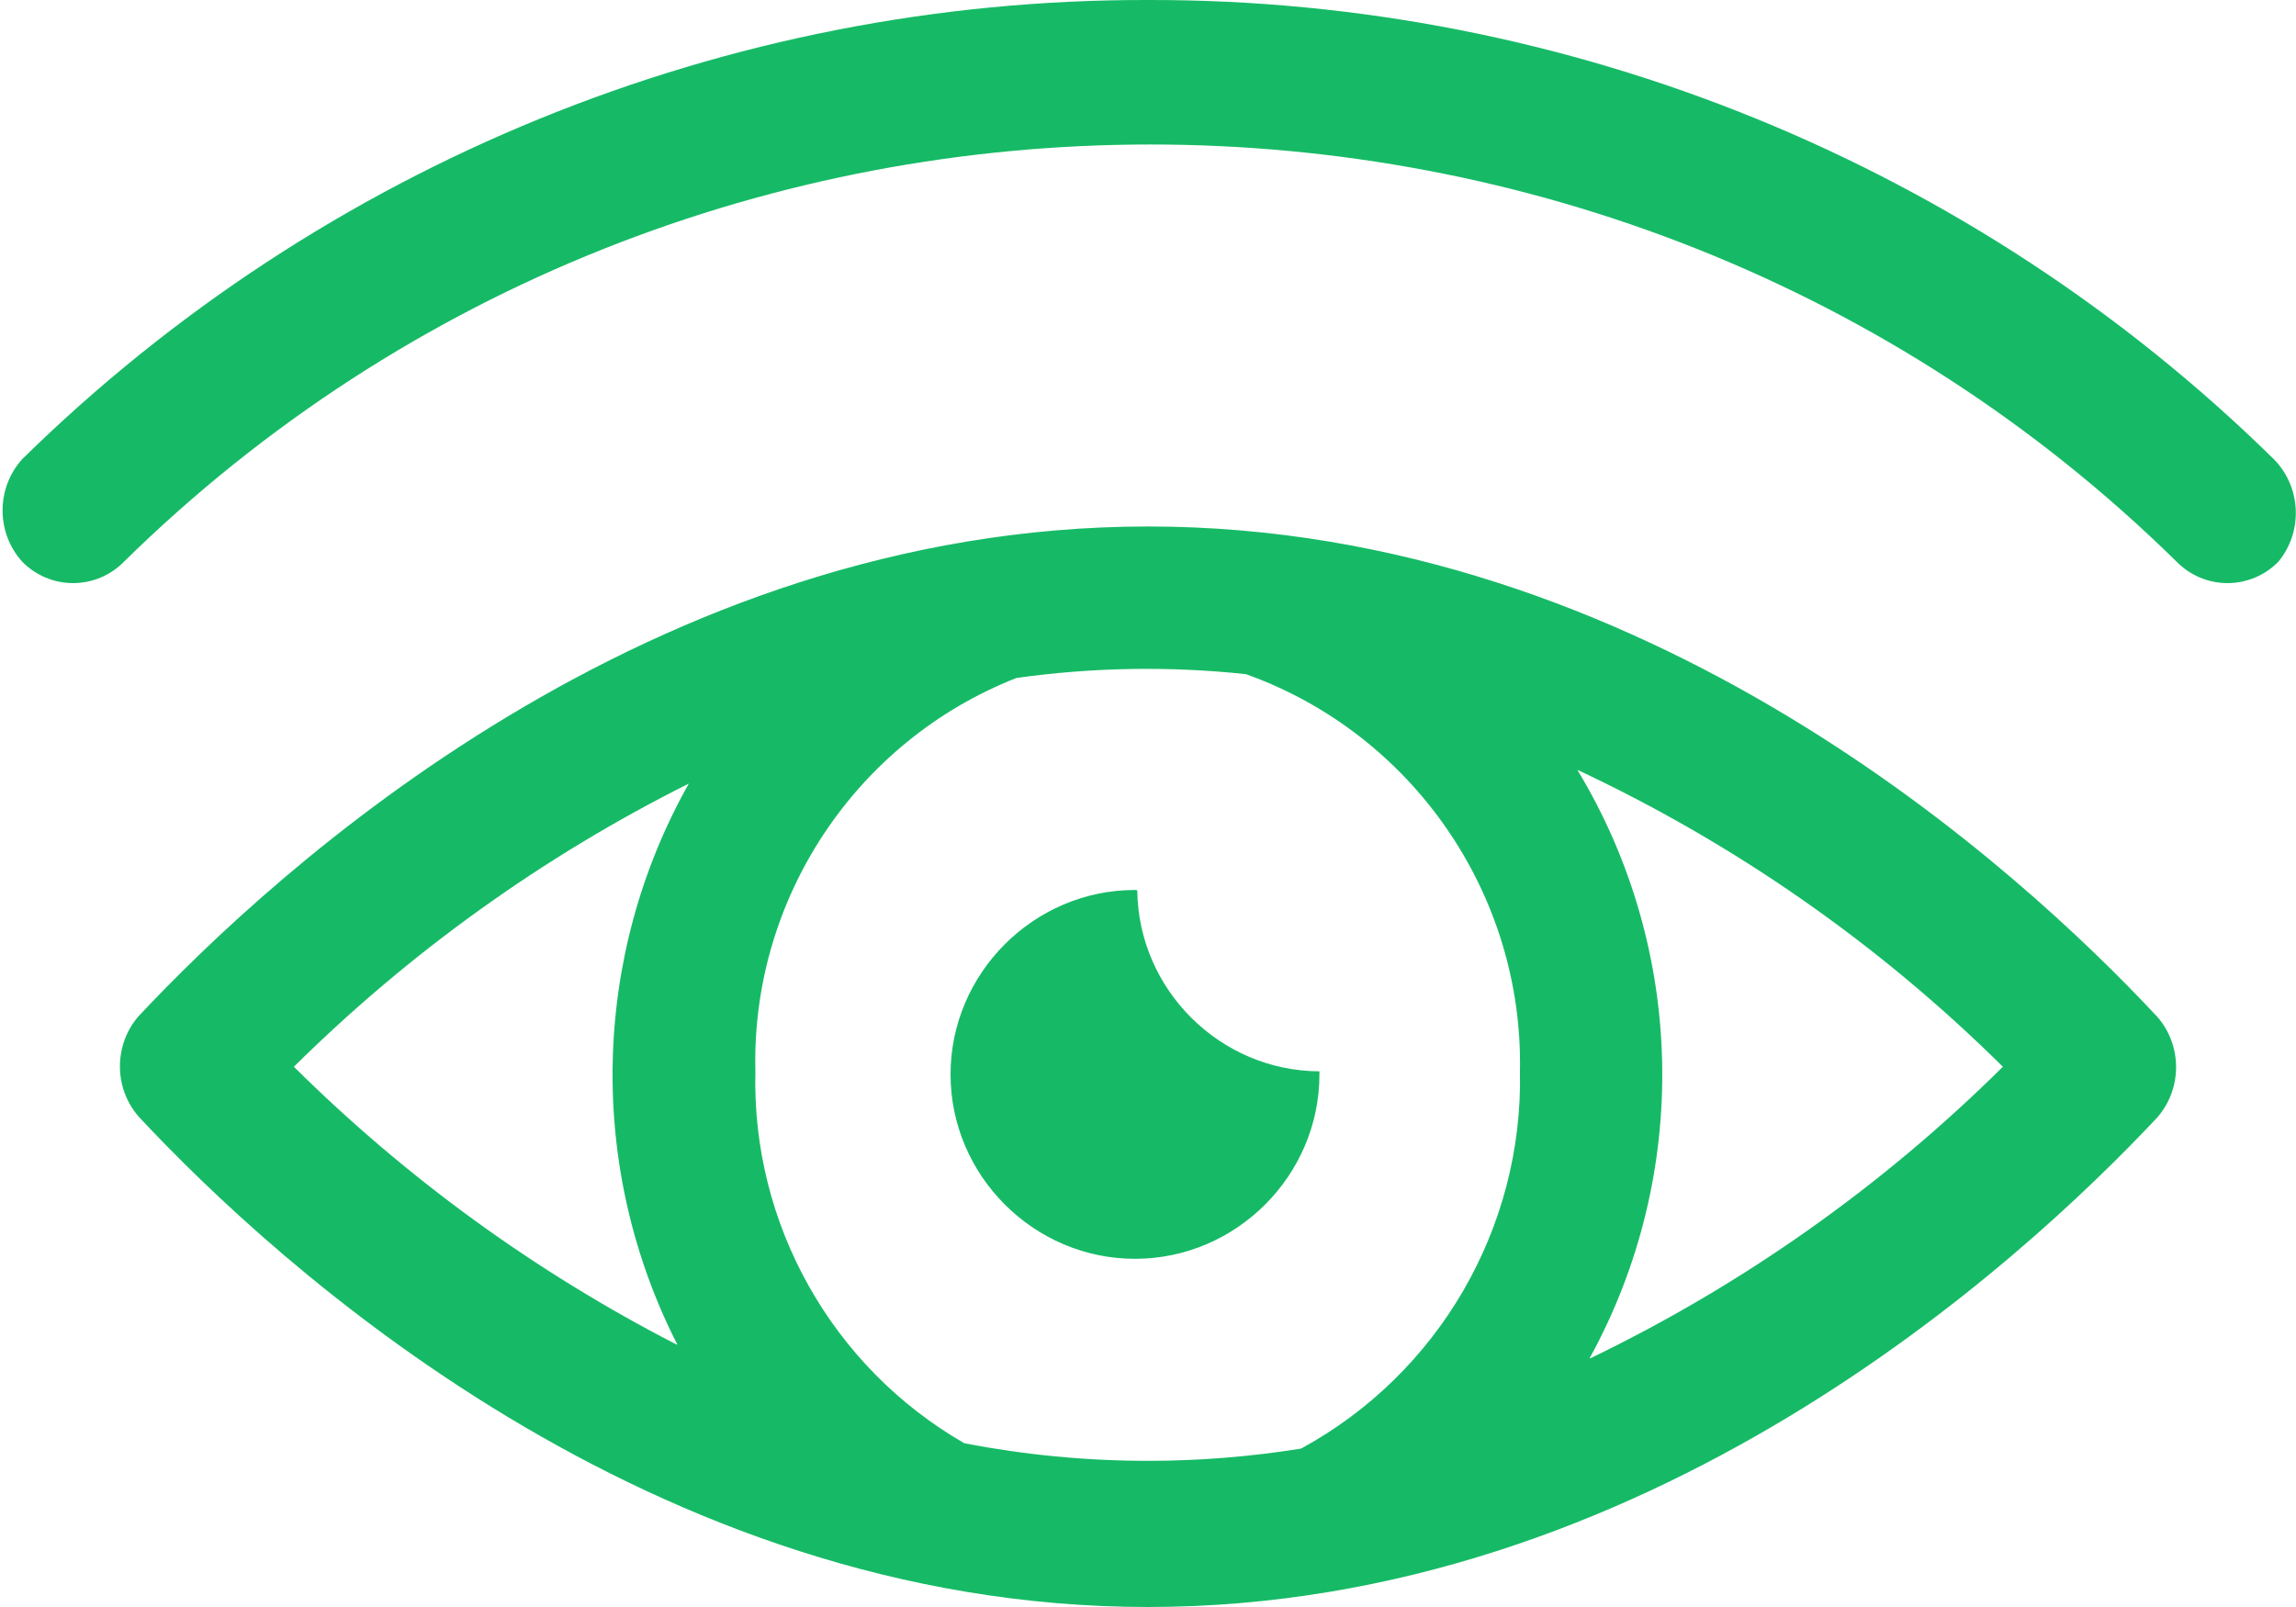 <?xml version="1.0" encoding="UTF-8" standalone="no"?><!DOCTYPE svg PUBLIC "-//W3C//DTD SVG 1.1//EN" "http://www.w3.org/Graphics/SVG/1.1/DTD/svg11.dtd"><svg width="30px" height="21px" version="1.1" xmlns="http://www.w3.org/2000/svg" xmlns:xlink="http://www.w3.org/1999/xlink" xml:space="preserve" style="fill-rule:evenodd;clip-rule:evenodd;stroke-linejoin:round;stroke-miterlimit:1.414;"><path d="M29.71,6c-3.923,-3.854 -9.211,-6.011 -14.71,-6c-5.499,-0.011 -10.787,2.146 -14.71,6c-0.342,0.379 -0.342,0.961 0,1.34c0.175,0.179 0.415,0.28 0.665,0.28c0.25,0 0.49,-0.101 0.665,-0.28c7.396,-7.269 19.424,-7.269 26.82,0c0.175,0.179 0.415,0.28 0.665,0.28c0.25,0 0.49,-0.101 0.665,-0.28c0.325,-0.394 0.299,-0.977 -0.06,-1.34Zm-14.71,0.88c-6.51,0 -11.39,4.48 -13.19,6.4c-0.324,0.374 -0.324,0.936 0,1.31c1.8,1.93 6.68,6.41 13.19,6.41c6.51,0 11.39,-4.48 13.19,-6.4c0.324,-0.374 0.324,-0.936 0,-1.31c-1.8,-1.93 -6.68,-6.41 -13.19,-6.41Zm-6.16,10.69c-1.843,-0.947 -3.529,-2.171 -5,-3.63c1.514,-1.498 3.255,-2.747 5.16,-3.7c-1.273,2.262 -1.329,5.018 -0.15,7.33l-0.01,0Zm8.16,1.36c-0.661,0.106 -1.33,0.16 -2,0.16c-0.805,0 -1.609,-0.077 -2.4,-0.23c-1.73,-0.995 -2.78,-2.865 -2.73,-4.86c-0.056,-2.254 1.311,-4.315 3.41,-5.14c0.994,-0.14 2.002,-0.157 3,-0.05c2.179,0.779 3.625,2.877 3.58,5.19c0.043,2.046 -1.063,3.952 -2.86,4.93Zm3.77,-1.18c1.321,-2.405 1.26,-5.342 -0.16,-7.69c2.062,0.966 3.942,2.278 5.56,3.88c-1.573,1.56 -3.395,2.847 -5.39,3.81l-0.01,0Zm-5.92,-6.12c-0.007,0 -0.013,0 -0.02,0c-1.322,0 -2.41,1.088 -2.41,2.41c0,1.322 1.088,2.41 2.41,2.41c1.322,0 2.41,-1.088 2.41,-2.41c0,-0.013 0,-0.027 0,-0.04c-1.296,-0.005 -2.364,-1.064 -2.38,-2.36l-0.01,-0.01Z" style="fill:#16ba66;fill-rule:nonzero;"/></svg>